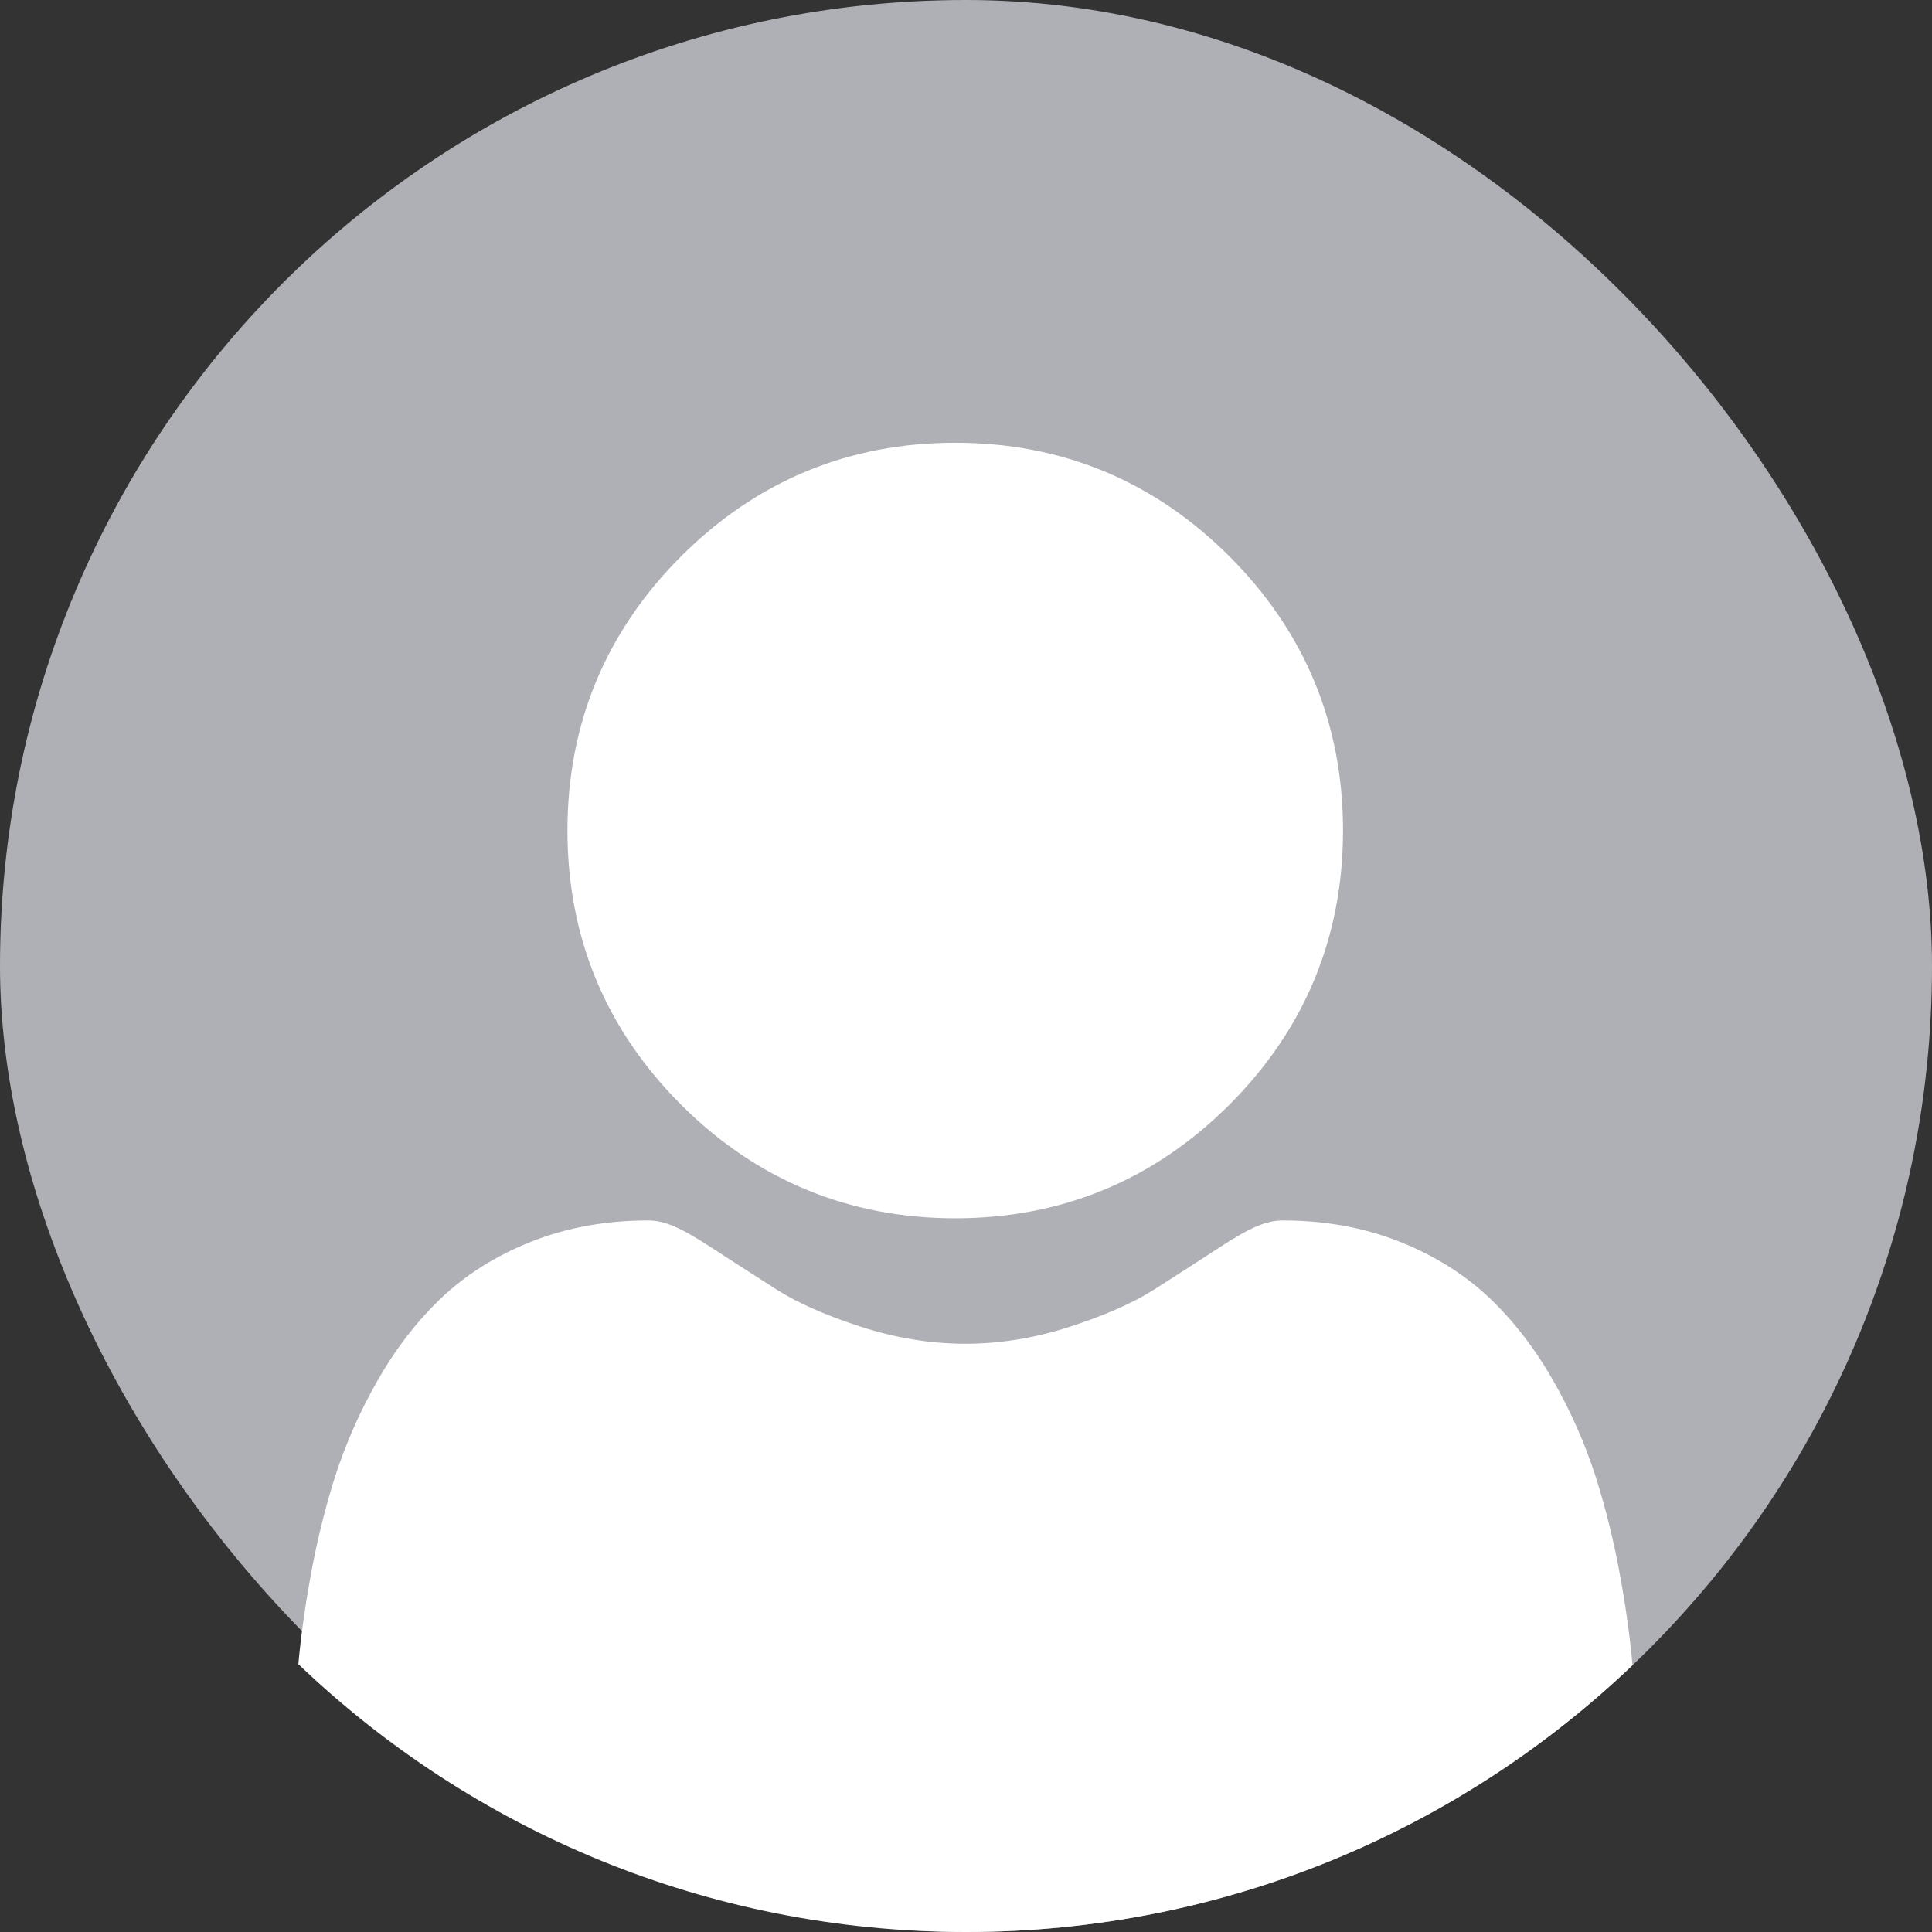 <svg width="48" height="48" viewBox="0 0 48 48" fill="none" xmlns="http://www.w3.org/2000/svg">
<rect x="0" y="0" width="48" height="48" fill="#333333" stroke="none"/>
<rect width="48" height="48" rx="24" fill="#AFAFB6"/>
<path d="M23.733 30.268C26.38 30.268 28.672 29.319 30.545 27.445C32.418 25.573 33.367 23.281 33.367 20.634C33.367 17.987 32.418 15.695 30.544 13.822C28.671 11.949 26.38 11 23.733 11C21.085 11 18.794 11.949 16.921 13.822C15.048 15.695 14.098 17.987 14.098 20.634C14.098 23.281 15.048 25.573 16.921 27.446C18.794 29.318 21.086 30.268 23.733 30.268Z" fill="white"/>
<path fill-rule="evenodd" clip-rule="evenodd" d="M7.412 41.345C7.473 40.68 7.57 39.971 7.703 39.23C7.865 38.326 8.074 37.471 8.324 36.69C8.583 35.881 8.935 35.084 9.369 34.319C9.819 33.526 10.35 32.836 10.944 32.267C11.566 31.671 12.327 31.193 13.207 30.845C14.084 30.498 15.055 30.322 16.095 30.322C16.504 30.322 16.899 30.489 17.66 30.986C18.137 31.296 18.686 31.65 19.293 32.038C19.817 32.372 20.526 32.684 21.402 32.967C22.259 33.244 23.127 33.385 23.984 33.385C24.841 33.385 25.71 33.244 26.565 32.967C27.442 32.684 28.152 32.371 28.676 32.038C29.289 31.646 29.838 31.292 30.307 30.986C31.07 30.489 31.465 30.322 31.873 30.322C32.913 30.322 33.885 30.498 34.762 30.845C35.642 31.193 36.403 31.672 37.025 32.266C37.619 32.835 38.149 33.526 38.6 34.319C39.034 35.084 39.386 35.882 39.644 36.689C39.895 37.471 40.104 38.326 40.266 39.23C40.401 39.982 40.499 40.701 40.559 41.372C36.252 45.479 30.421 48 24 48C17.565 48 11.722 45.468 7.412 41.345Z" fill="white"/>
</svg>
